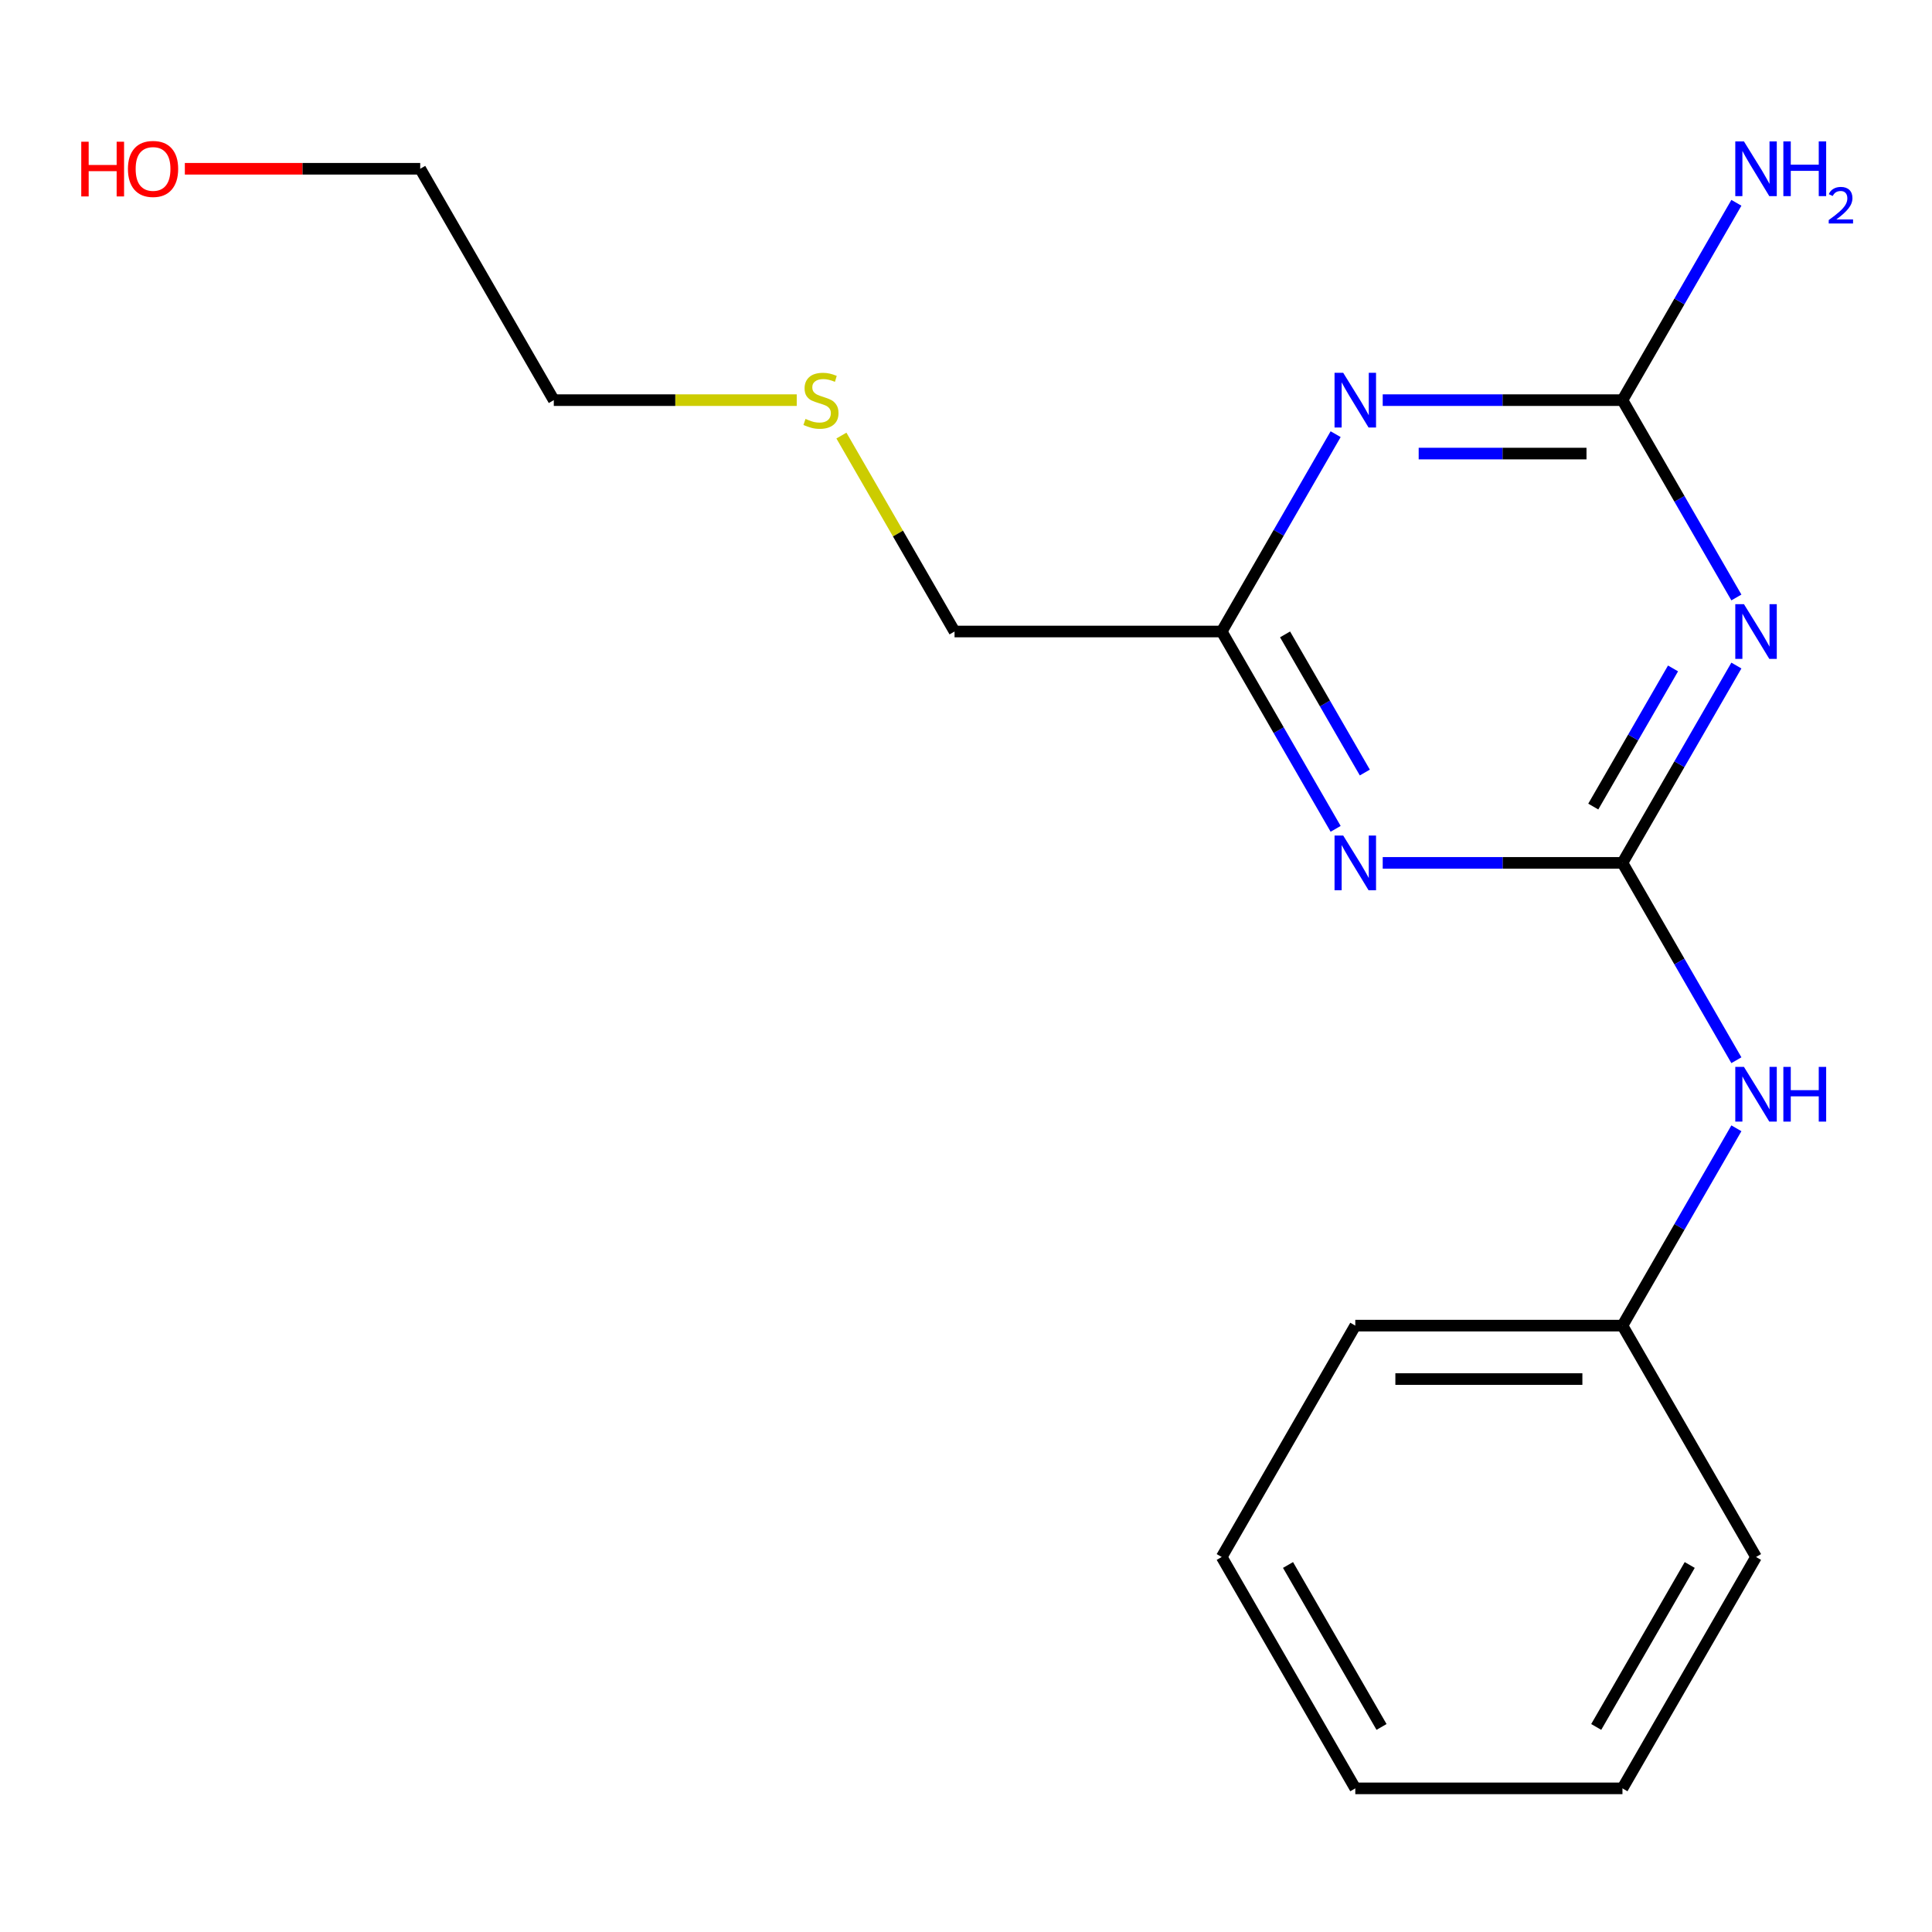 <?xml version='1.0' encoding='iso-8859-1'?>
<svg version='1.1' baseProfile='full'
              xmlns='http://www.w3.org/2000/svg'
                      xmlns:rdkit='http://www.rdkit.org/xml'
                      xmlns:xlink='http://www.w3.org/1999/xlink'
                  xml:space='preserve'
width='1000px' height='1000px' viewBox='0 0 1000 1000'>
<!-- END OF HEADER -->
<rect style='opacity:1.0;fill:#FFFFFF;stroke:none' width='1000' height='1000' x='0' y='0'> </rect>
<path class='bond-0' d='M 839.78,446.627 L 869.266,395.557' style='fill:none;fill-rule:evenodd;stroke:#000000;stroke-width:6px;stroke-linecap:butt;stroke-linejoin:miter;stroke-opacity:1' />
<path class='bond-0' d='M 869.266,395.557 L 898.751,344.486' style='fill:none;fill-rule:evenodd;stroke:#0000FF;stroke-width:6px;stroke-linecap:butt;stroke-linejoin:miter;stroke-opacity:1' />
<path class='bond-0' d='M 824.674,417.477 L 845.314,381.728' style='fill:none;fill-rule:evenodd;stroke:#000000;stroke-width:6px;stroke-linecap:butt;stroke-linejoin:miter;stroke-opacity:1' />
<path class='bond-0' d='M 845.314,381.728 L 865.954,345.979' style='fill:none;fill-rule:evenodd;stroke:#0000FF;stroke-width:6px;stroke-linecap:butt;stroke-linejoin:miter;stroke-opacity:1' />
<path class='bond-1' d='M 839.78,446.627 L 777.737,446.627' style='fill:none;fill-rule:evenodd;stroke:#000000;stroke-width:6px;stroke-linecap:butt;stroke-linejoin:miter;stroke-opacity:1' />
<path class='bond-1' d='M 777.737,446.627 L 715.693,446.627' style='fill:none;fill-rule:evenodd;stroke:#0000FF;stroke-width:6px;stroke-linecap:butt;stroke-linejoin:miter;stroke-opacity:1' />
<path class='bond-5' d='M 839.78,446.627 L 869.266,497.697' style='fill:none;fill-rule:evenodd;stroke:#000000;stroke-width:6px;stroke-linecap:butt;stroke-linejoin:miter;stroke-opacity:1' />
<path class='bond-5' d='M 869.266,497.697 L 898.751,548.767' style='fill:none;fill-rule:evenodd;stroke:#0000FF;stroke-width:6px;stroke-linecap:butt;stroke-linejoin:miter;stroke-opacity:1' />
<path class='bond-3' d='M 898.751,309.252 L 869.266,258.182' style='fill:none;fill-rule:evenodd;stroke:#0000FF;stroke-width:6px;stroke-linecap:butt;stroke-linejoin:miter;stroke-opacity:1' />
<path class='bond-3' d='M 869.266,258.182 L 839.78,207.112' style='fill:none;fill-rule:evenodd;stroke:#000000;stroke-width:6px;stroke-linecap:butt;stroke-linejoin:miter;stroke-opacity:1' />
<path class='bond-4' d='M 691.325,429.01 L 661.84,377.94' style='fill:none;fill-rule:evenodd;stroke:#0000FF;stroke-width:6px;stroke-linecap:butt;stroke-linejoin:miter;stroke-opacity:1' />
<path class='bond-4' d='M 661.84,377.94 L 632.354,326.869' style='fill:none;fill-rule:evenodd;stroke:#000000;stroke-width:6px;stroke-linecap:butt;stroke-linejoin:miter;stroke-opacity:1' />
<path class='bond-4' d='M 706.431,399.86 L 685.791,364.111' style='fill:none;fill-rule:evenodd;stroke:#0000FF;stroke-width:6px;stroke-linecap:butt;stroke-linejoin:miter;stroke-opacity:1' />
<path class='bond-4' d='M 685.791,364.111 L 665.151,328.362' style='fill:none;fill-rule:evenodd;stroke:#000000;stroke-width:6px;stroke-linecap:butt;stroke-linejoin:miter;stroke-opacity:1' />
<path class='bond-2' d='M 691.325,224.729 L 661.84,275.799' style='fill:none;fill-rule:evenodd;stroke:#0000FF;stroke-width:6px;stroke-linecap:butt;stroke-linejoin:miter;stroke-opacity:1' />
<path class='bond-2' d='M 661.84,275.799 L 632.354,326.869' style='fill:none;fill-rule:evenodd;stroke:#000000;stroke-width:6px;stroke-linecap:butt;stroke-linejoin:miter;stroke-opacity:1' />
<path class='bond-18' d='M 715.693,207.112 L 777.737,207.112' style='fill:none;fill-rule:evenodd;stroke:#0000FF;stroke-width:6px;stroke-linecap:butt;stroke-linejoin:miter;stroke-opacity:1' />
<path class='bond-18' d='M 777.737,207.112 L 839.78,207.112' style='fill:none;fill-rule:evenodd;stroke:#000000;stroke-width:6px;stroke-linecap:butt;stroke-linejoin:miter;stroke-opacity:1' />
<path class='bond-18' d='M 734.306,234.769 L 777.737,234.769' style='fill:none;fill-rule:evenodd;stroke:#0000FF;stroke-width:6px;stroke-linecap:butt;stroke-linejoin:miter;stroke-opacity:1' />
<path class='bond-18' d='M 777.737,234.769 L 821.167,234.769' style='fill:none;fill-rule:evenodd;stroke:#000000;stroke-width:6px;stroke-linecap:butt;stroke-linejoin:miter;stroke-opacity:1' />
<path class='bond-6' d='M 839.78,207.112 L 869.266,156.042' style='fill:none;fill-rule:evenodd;stroke:#000000;stroke-width:6px;stroke-linecap:butt;stroke-linejoin:miter;stroke-opacity:1' />
<path class='bond-6' d='M 869.266,156.042 L 898.751,104.971' style='fill:none;fill-rule:evenodd;stroke:#0000FF;stroke-width:6px;stroke-linecap:butt;stroke-linejoin:miter;stroke-opacity:1' />
<path class='bond-9' d='M 632.354,326.869 L 494.07,326.869' style='fill:none;fill-rule:evenodd;stroke:#000000;stroke-width:6px;stroke-linecap:butt;stroke-linejoin:miter;stroke-opacity:1' />
<path class='bond-7' d='M 898.751,584.001 L 869.266,635.072' style='fill:none;fill-rule:evenodd;stroke:#0000FF;stroke-width:6px;stroke-linecap:butt;stroke-linejoin:miter;stroke-opacity:1' />
<path class='bond-7' d='M 869.266,635.072 L 839.78,686.142' style='fill:none;fill-rule:evenodd;stroke:#000000;stroke-width:6px;stroke-linecap:butt;stroke-linejoin:miter;stroke-opacity:1' />
<path class='bond-13' d='M 839.78,686.142 L 701.496,686.142' style='fill:none;fill-rule:evenodd;stroke:#000000;stroke-width:6px;stroke-linecap:butt;stroke-linejoin:miter;stroke-opacity:1' />
<path class='bond-13' d='M 819.038,713.799 L 722.239,713.799' style='fill:none;fill-rule:evenodd;stroke:#000000;stroke-width:6px;stroke-linecap:butt;stroke-linejoin:miter;stroke-opacity:1' />
<path class='bond-14' d='M 839.78,686.142 L 908.922,805.899' style='fill:none;fill-rule:evenodd;stroke:#000000;stroke-width:6px;stroke-linecap:butt;stroke-linejoin:miter;stroke-opacity:1' />
<path class='bond-8' d='M 435.515,225.449 L 464.793,276.159' style='fill:none;fill-rule:evenodd;stroke:#CCCC00;stroke-width:6px;stroke-linecap:butt;stroke-linejoin:miter;stroke-opacity:1' />
<path class='bond-8' d='M 464.793,276.159 L 494.07,326.869' style='fill:none;fill-rule:evenodd;stroke:#000000;stroke-width:6px;stroke-linecap:butt;stroke-linejoin:miter;stroke-opacity:1' />
<path class='bond-11' d='M 412.391,207.112 L 349.518,207.112' style='fill:none;fill-rule:evenodd;stroke:#CCCC00;stroke-width:6px;stroke-linecap:butt;stroke-linejoin:miter;stroke-opacity:1' />
<path class='bond-11' d='M 349.518,207.112 L 286.644,207.112' style='fill:none;fill-rule:evenodd;stroke:#000000;stroke-width:6px;stroke-linecap:butt;stroke-linejoin:miter;stroke-opacity:1' />
<path class='bond-10' d='M 95.675,87.354 L 156.589,87.354' style='fill:none;fill-rule:evenodd;stroke:#FF0000;stroke-width:6px;stroke-linecap:butt;stroke-linejoin:miter;stroke-opacity:1' />
<path class='bond-10' d='M 156.589,87.354 L 217.502,87.354' style='fill:none;fill-rule:evenodd;stroke:#000000;stroke-width:6px;stroke-linecap:butt;stroke-linejoin:miter;stroke-opacity:1' />
<path class='bond-12' d='M 286.644,207.112 L 217.502,87.354' style='fill:none;fill-rule:evenodd;stroke:#000000;stroke-width:6px;stroke-linecap:butt;stroke-linejoin:miter;stroke-opacity:1' />
<path class='bond-15' d='M 701.496,686.142 L 632.354,805.899' style='fill:none;fill-rule:evenodd;stroke:#000000;stroke-width:6px;stroke-linecap:butt;stroke-linejoin:miter;stroke-opacity:1' />
<path class='bond-16' d='M 908.922,805.899 L 839.78,925.657' style='fill:none;fill-rule:evenodd;stroke:#000000;stroke-width:6px;stroke-linecap:butt;stroke-linejoin:miter;stroke-opacity:1' />
<path class='bond-16' d='M 874.599,810.034 L 826.2,893.865' style='fill:none;fill-rule:evenodd;stroke:#000000;stroke-width:6px;stroke-linecap:butt;stroke-linejoin:miter;stroke-opacity:1' />
<path class='bond-19' d='M 632.354,805.899 L 701.496,925.657' style='fill:none;fill-rule:evenodd;stroke:#000000;stroke-width:6px;stroke-linecap:butt;stroke-linejoin:miter;stroke-opacity:1' />
<path class='bond-19' d='M 666.677,810.034 L 715.076,893.865' style='fill:none;fill-rule:evenodd;stroke:#000000;stroke-width:6px;stroke-linecap:butt;stroke-linejoin:miter;stroke-opacity:1' />
<path class='bond-17' d='M 839.78,925.657 L 701.496,925.657' style='fill:none;fill-rule:evenodd;stroke:#000000;stroke-width:6px;stroke-linecap:butt;stroke-linejoin:miter;stroke-opacity:1' />
<path  class='atom-1' d='M 902.662 312.709
L 911.942 327.709
Q 912.862 329.189, 914.342 331.869
Q 915.822 334.549, 915.902 334.709
L 915.902 312.709
L 919.662 312.709
L 919.662 341.029
L 915.782 341.029
L 905.822 324.629
Q 904.662 322.709, 903.422 320.509
Q 902.222 318.309, 901.862 317.629
L 901.862 341.029
L 898.182 341.029
L 898.182 312.709
L 902.662 312.709
' fill='#0000FF'/>
<path  class='atom-2' d='M 695.236 432.467
L 704.516 447.467
Q 705.436 448.947, 706.916 451.627
Q 708.396 454.307, 708.476 454.467
L 708.476 432.467
L 712.236 432.467
L 712.236 460.787
L 708.356 460.787
L 698.396 444.387
Q 697.236 442.467, 695.996 440.267
Q 694.796 438.067, 694.436 437.387
L 694.436 460.787
L 690.756 460.787
L 690.756 432.467
L 695.236 432.467
' fill='#0000FF'/>
<path  class='atom-3' d='M 695.236 192.952
L 704.516 207.952
Q 705.436 209.432, 706.916 212.112
Q 708.396 214.792, 708.476 214.952
L 708.476 192.952
L 712.236 192.952
L 712.236 221.272
L 708.356 221.272
L 698.396 204.872
Q 697.236 202.952, 695.996 200.752
Q 694.796 198.552, 694.436 197.872
L 694.436 221.272
L 690.756 221.272
L 690.756 192.952
L 695.236 192.952
' fill='#0000FF'/>
<path  class='atom-6' d='M 902.662 552.224
L 911.942 567.224
Q 912.862 568.704, 914.342 571.384
Q 915.822 574.064, 915.902 574.224
L 915.902 552.224
L 919.662 552.224
L 919.662 580.544
L 915.782 580.544
L 905.822 564.144
Q 904.662 562.224, 903.422 560.024
Q 902.222 557.824, 901.862 557.144
L 901.862 580.544
L 898.182 580.544
L 898.182 552.224
L 902.662 552.224
' fill='#0000FF'/>
<path  class='atom-6' d='M 923.062 552.224
L 926.902 552.224
L 926.902 564.264
L 941.382 564.264
L 941.382 552.224
L 945.222 552.224
L 945.222 580.544
L 941.382 580.544
L 941.382 567.464
L 926.902 567.464
L 926.902 580.544
L 923.062 580.544
L 923.062 552.224
' fill='#0000FF'/>
<path  class='atom-7' d='M 902.662 73.194
L 911.942 88.194
Q 912.862 89.674, 914.342 92.354
Q 915.822 95.034, 915.902 95.194
L 915.902 73.194
L 919.662 73.194
L 919.662 101.514
L 915.782 101.514
L 905.822 85.114
Q 904.662 83.194, 903.422 80.994
Q 902.222 78.794, 901.862 78.114
L 901.862 101.514
L 898.182 101.514
L 898.182 73.194
L 902.662 73.194
' fill='#0000FF'/>
<path  class='atom-7' d='M 923.062 73.194
L 926.902 73.194
L 926.902 85.234
L 941.382 85.234
L 941.382 73.194
L 945.222 73.194
L 945.222 101.514
L 941.382 101.514
L 941.382 88.434
L 926.902 88.434
L 926.902 101.514
L 923.062 101.514
L 923.062 73.194
' fill='#0000FF'/>
<path  class='atom-7' d='M 946.595 100.521
Q 947.281 98.752, 948.918 97.775
Q 950.555 96.772, 952.825 96.772
Q 955.65 96.772, 957.234 98.303
Q 958.818 99.834, 958.818 102.554
Q 958.818 105.326, 956.759 107.913
Q 954.726 110.5, 950.502 113.562
L 959.135 113.562
L 959.135 115.674
L 946.542 115.674
L 946.542 113.906
Q 950.027 111.424, 952.086 109.576
Q 954.172 107.728, 955.175 106.065
Q 956.178 104.402, 956.178 102.686
Q 956.178 100.89, 955.281 99.887
Q 954.383 98.884, 952.825 98.884
Q 951.321 98.884, 950.317 99.491
Q 949.314 100.098, 948.601 101.445
L 946.595 100.521
' fill='#0000FF'/>
<path  class='atom-9' d='M 416.928 216.832
Q 417.248 216.952, 418.568 217.512
Q 419.888 218.072, 421.328 218.432
Q 422.808 218.752, 424.248 218.752
Q 426.928 218.752, 428.488 217.472
Q 430.048 216.152, 430.048 213.872
Q 430.048 212.312, 429.248 211.352
Q 428.488 210.392, 427.288 209.872
Q 426.088 209.352, 424.088 208.752
Q 421.568 207.992, 420.048 207.272
Q 418.568 206.552, 417.488 205.032
Q 416.448 203.512, 416.448 200.952
Q 416.448 197.392, 418.848 195.192
Q 421.288 192.992, 426.088 192.992
Q 429.368 192.992, 433.088 194.552
L 432.168 197.632
Q 428.768 196.232, 426.208 196.232
Q 423.448 196.232, 421.928 197.392
Q 420.408 198.512, 420.448 200.472
Q 420.448 201.992, 421.208 202.912
Q 422.008 203.832, 423.128 204.352
Q 424.288 204.872, 426.208 205.472
Q 428.768 206.272, 430.288 207.072
Q 431.808 207.872, 432.888 209.512
Q 434.008 211.112, 434.008 213.872
Q 434.008 217.792, 431.368 219.912
Q 428.768 221.992, 424.408 221.992
Q 421.888 221.992, 419.968 221.432
Q 418.088 220.912, 415.848 219.992
L 416.928 216.832
' fill='#CCCC00'/>
<path  class='atom-11' d='M 42.058 73.354
L 45.898 73.354
L 45.898 85.394
L 60.378 85.394
L 60.378 73.354
L 64.218 73.354
L 64.218 101.674
L 60.378 101.674
L 60.378 88.594
L 45.898 88.594
L 45.898 101.674
L 42.058 101.674
L 42.058 73.354
' fill='#FF0000'/>
<path  class='atom-11' d='M 66.218 87.434
Q 66.218 80.634, 69.578 76.834
Q 72.938 73.034, 79.218 73.034
Q 85.498 73.034, 88.858 76.834
Q 92.218 80.634, 92.218 87.434
Q 92.218 94.314, 88.818 98.234
Q 85.418 102.114, 79.218 102.114
Q 72.978 102.114, 69.578 98.234
Q 66.218 94.354, 66.218 87.434
M 79.218 98.914
Q 83.538 98.914, 85.858 96.034
Q 88.218 93.114, 88.218 87.434
Q 88.218 81.874, 85.858 79.074
Q 83.538 76.234, 79.218 76.234
Q 74.898 76.234, 72.538 79.034
Q 70.218 81.834, 70.218 87.434
Q 70.218 93.154, 72.538 96.034
Q 74.898 98.914, 79.218 98.914
' fill='#FF0000'/>
</svg>
